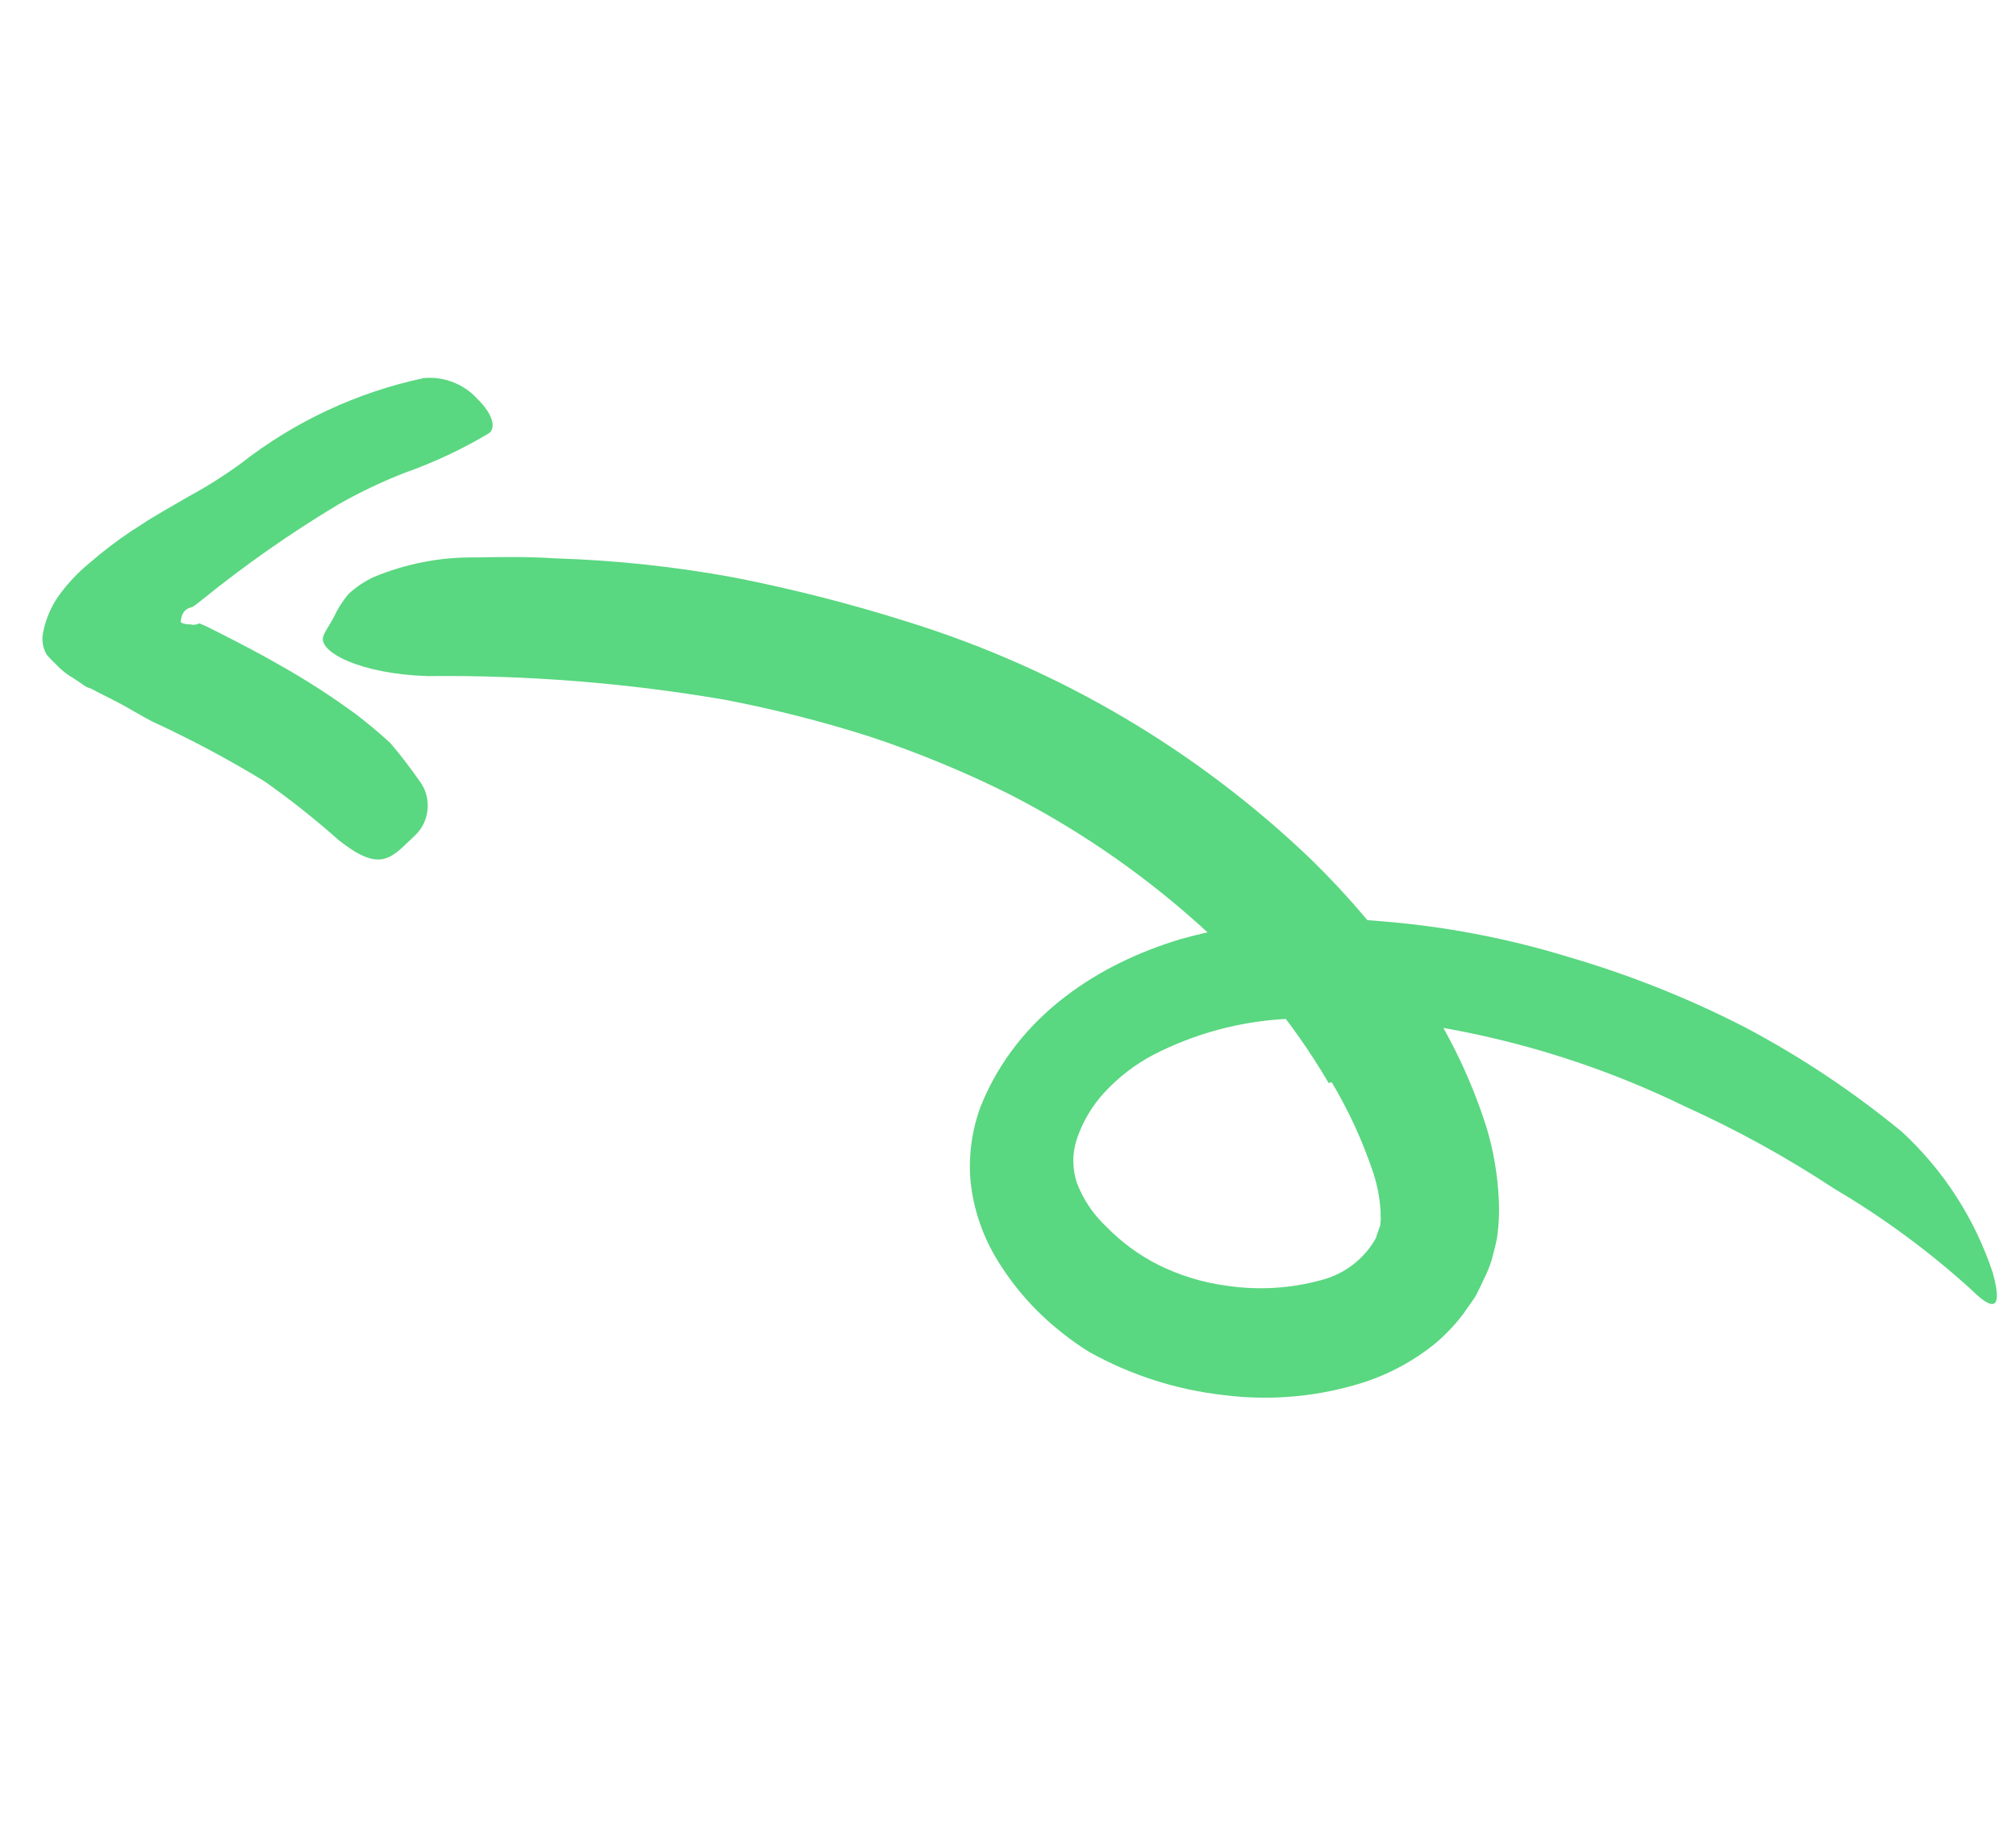 <svg width="54" height="49" viewBox="0 0 54 49" fill="none" xmlns="http://www.w3.org/2000/svg">
<path d="M5.138 16.735C5.13 16.709 5.049 16.73 4.986 16.715C4.924 16.701 4.831 16.684 4.84 16.641C4.849 16.597 4.857 16.478 4.935 16.377C4.969 16.34 5.01 16.308 5.056 16.286L5.093 16.274L5.161 16.252C5.247 16.195 5.33 16.133 5.409 16.066C6.56 15.134 7.775 14.283 9.045 13.52C9.617 13.193 10.212 12.909 10.825 12.668C11.615 12.39 12.375 12.034 13.095 11.605C13.311 11.448 13.164 11.048 12.799 10.696C12.435 10.287 11.898 10.076 11.353 10.125C9.569 10.505 7.895 11.285 6.458 12.408C6.013 12.734 5.545 13.03 5.06 13.292L4.331 13.714L3.971 13.93C3.836 14.015 3.776 14.063 3.553 14.2C3.148 14.468 2.76 14.763 2.393 15.082C2.064 15.351 1.775 15.664 1.533 16.012C1.341 16.304 1.21 16.631 1.148 16.974C1.117 17.163 1.151 17.357 1.245 17.524C1.346 17.654 1.472 17.758 1.58 17.874C1.698 17.987 1.829 18.085 1.971 18.166L2.187 18.311C2.258 18.371 2.342 18.415 2.432 18.44C2.749 18.61 3.069 18.756 3.376 18.93C3.682 19.103 4.014 19.303 4.182 19.371C5.176 19.834 6.143 20.352 7.08 20.922C7.772 21.409 8.435 21.934 9.067 22.496C9.21 22.609 9.358 22.714 9.512 22.811C10.106 23.153 10.405 23.073 10.888 22.591C10.999 22.485 11.117 22.383 11.214 22.27C11.537 21.868 11.539 21.295 11.219 20.891C10.981 20.548 10.726 20.218 10.456 19.901C10.164 19.63 9.855 19.376 9.537 19.13C8.887 18.654 8.209 18.216 7.507 17.82C6.985 17.519 6.447 17.24 5.911 16.967L5.502 16.763L5.401 16.72L5.347 16.697C5.316 16.702 5.285 16.712 5.257 16.726L5.138 16.735Z" fill="#5AD781"/>
<path d="M35.668 28.98C36.126 29.745 36.499 30.557 36.781 31.402C36.895 31.746 36.963 32.103 36.981 32.465C36.979 32.53 36.981 32.595 36.986 32.66C36.978 32.702 36.974 32.744 36.975 32.786C36.96 32.884 36.886 33.03 36.853 33.163C36.54 33.718 36.014 34.121 35.398 34.281C34.574 34.508 33.712 34.56 32.867 34.435C32.225 34.351 31.602 34.161 31.022 33.872C30.768 33.745 30.526 33.596 30.297 33.428C30.053 33.25 29.826 33.052 29.616 32.835C29.277 32.514 29.014 32.121 28.847 31.685C28.721 31.309 28.717 30.903 28.837 30.526C28.993 30.053 29.248 29.62 29.586 29.254C29.964 28.845 30.409 28.504 30.902 28.245C31.999 27.682 33.202 27.357 34.433 27.289C35.745 27.202 37.062 27.265 38.359 27.478C40.717 27.864 43.005 28.593 45.152 29.641C46.534 30.266 47.865 31 49.131 31.835C50.445 32.609 51.676 33.515 52.805 34.541C53.466 35.198 53.623 34.984 53.38 34.092C52.901 32.645 52.063 31.344 50.943 30.311C49.631 29.231 48.213 28.288 46.71 27.496C45.2 26.724 43.621 26.097 41.993 25.623C40.349 25.12 38.654 24.8 36.94 24.668C35.151 24.504 33.348 24.669 31.618 25.153C29.5 25.789 27.274 27.146 26.274 29.615C26.028 30.27 25.934 30.972 26 31.668C26.076 32.349 26.29 33.007 26.629 33.603C27.091 34.401 27.7 35.104 28.424 35.675C28.663 35.869 28.915 36.047 29.178 36.209C30.29 36.829 31.514 37.221 32.779 37.363C34.06 37.526 35.361 37.403 36.59 37.002C37.254 36.778 37.873 36.439 38.42 36.001C38.702 35.766 38.957 35.5 39.18 35.208L39.498 34.756C39.592 34.598 39.664 34.429 39.744 34.263C39.828 34.097 39.899 33.925 39.955 33.747C40.007 33.55 40.059 33.353 40.097 33.166C40.149 32.812 40.165 32.452 40.144 32.094C40.113 31.448 40.003 30.808 39.816 30.19C39.373 28.797 38.72 27.48 37.879 26.286C37.073 25.12 36.158 24.034 35.145 23.042C32.093 20.11 28.399 17.927 24.358 16.668C22.822 16.18 21.26 15.78 19.679 15.469C18.089 15.175 16.479 15.003 14.863 14.953C14.15 14.906 13.456 14.916 12.739 14.929C11.801 14.915 10.87 15.095 10.005 15.457C9.757 15.572 9.528 15.727 9.329 15.915C9.175 16.099 9.046 16.303 8.945 16.522C8.849 16.71 8.715 16.887 8.663 17.032C8.499 17.457 9.657 18.051 11.453 18.107C14.128 18.078 16.799 18.291 19.436 18.744C20.738 18.995 22.024 19.322 23.287 19.724C24.556 20.144 25.793 20.653 26.99 21.247C28.752 22.143 30.395 23.254 31.883 24.556C33.353 25.827 34.605 27.33 35.59 29.006L35.668 28.98Z" fill="#5AD781"/>
</svg>
